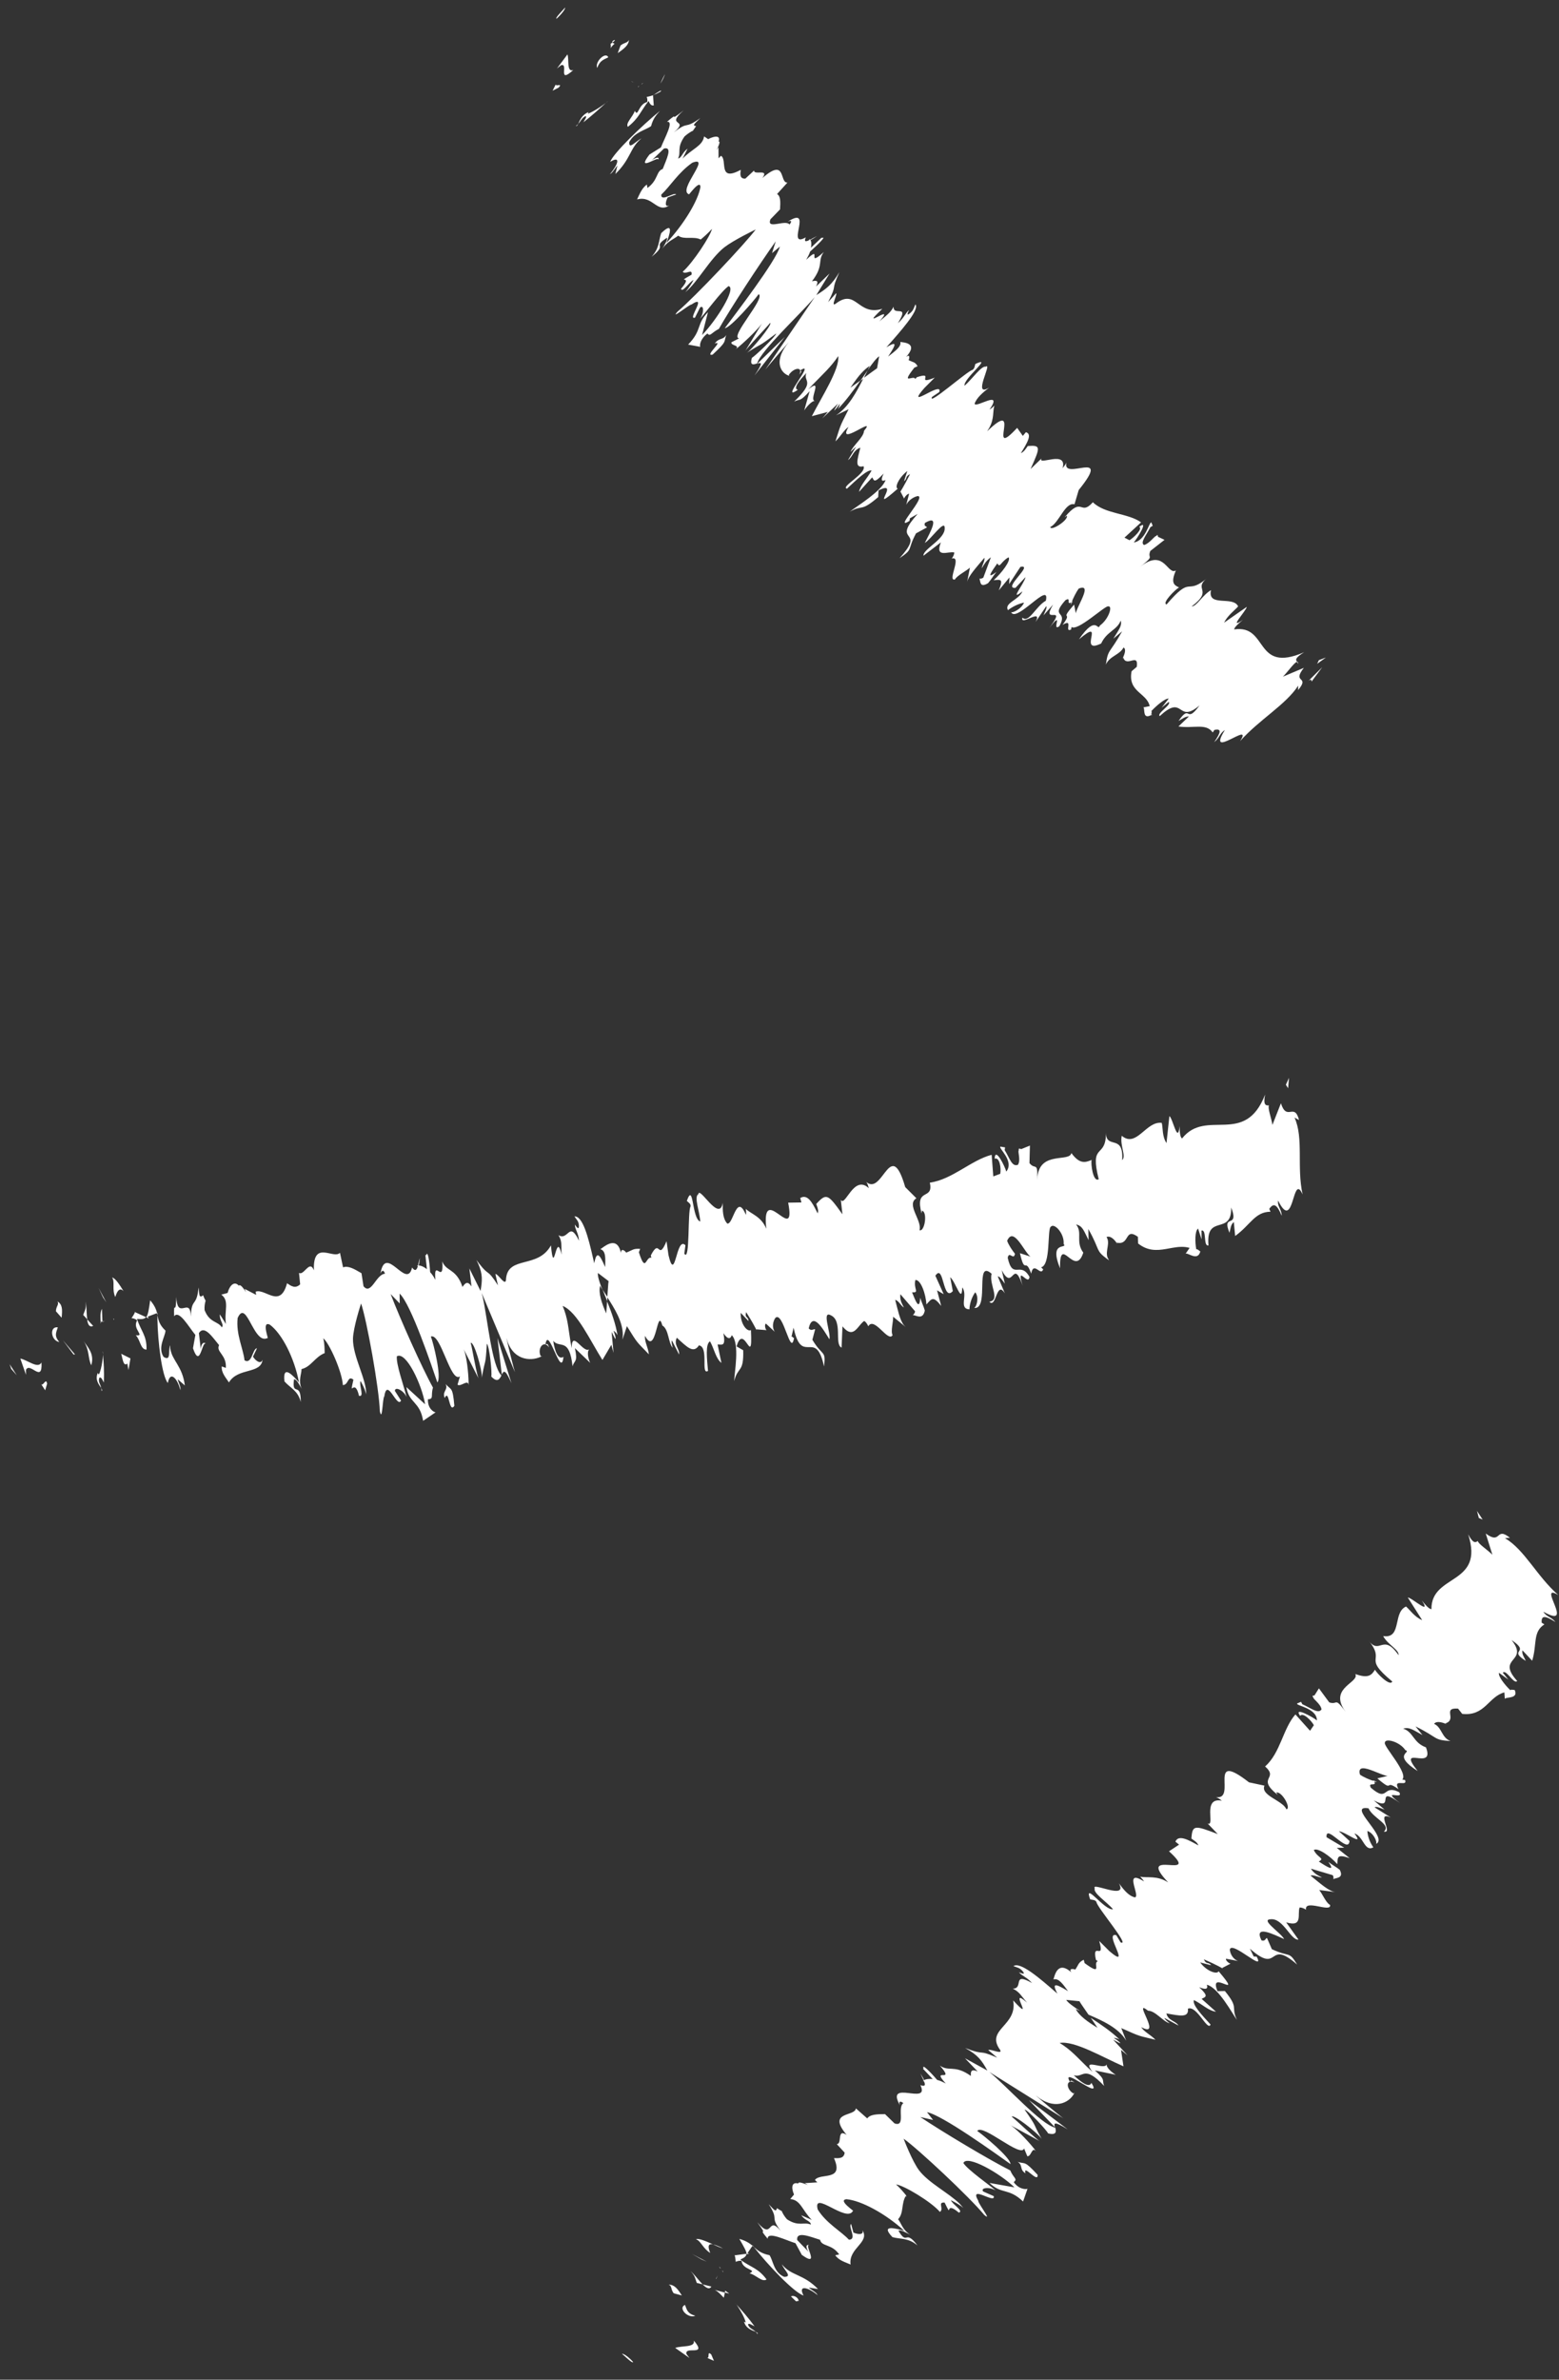 <?xml version="1.0" encoding="UTF-8"?>
<svg width="59px" height="90px" viewBox="0 0 59 90" version="1.1" xmlns="http://www.w3.org/2000/svg" xmlns:xlink="http://www.w3.org/1999/xlink">
    <rect x="0" y="0" width="59" height="90" fill="#333333" stroke="none"/>
    <title>icon-white-splash-carbiz</title>
    <g id="icon-white-splash-carbiz" stroke="none" stroke-width="1" fill="none" fill-rule="evenodd">
        <path d="M21.061,0.701 C20.988,0.698 21.333,0.351 21.388,0.284 C21.389,0.423 20.977,0.793 21.061,0.701 Z M21.475,2.058 C21.547,2.258 21.433,2.737 21.695,2.65 C21.073,3.208 21.543,2.356 21.228,2.47 L21.078,2.591 L21.475,2.058 Z M23.259,1.65 C23.02,1.863 23.148,1.915 23.109,1.655 C23.14,1.636 23.156,1.626 23.181,1.607 C23.191,1.622 23.214,1.639 23.259,1.65 Z M23.179,1.607 C23.412,1.446 23.122,1.53 23.179,1.607 L23.179,1.607 Z M23.378,2.009 L23.484,1.721 C23.634,1.6 23.74,1.635 23.804,1.509 C23.789,1.703 23.644,1.823 23.378,2.009 Z M23.021,2.168 C22.85,2.255 22.705,2.282 22.6,2.57 C22.501,2.337 22.922,1.935 23.021,2.168 Z M21.148,3.309 L20.913,3.43 L21.04,3.176 C20.977,3.303 21.324,3.123 21.143,3.31 L21.148,3.309 Z M24.998,3.16 C25.024,3.078 25.092,2.944 25.164,2.804 C25.143,2.885 25.094,2.996 24.998,3.16 Z M23.897,3.085 L23.909,3.082 C23.957,3.104 23.999,3.122 24.013,3.129 C23.999,3.122 23.965,3.107 23.897,3.085 Z M25.871,4.175 C25.14,4.813 26.128,4.473 25.501,5.009 L25.429,5.066 L25.516,4.997 C26.09,4.549 25.87,4.921 26.502,4.466 C26.341,4.636 26.154,4.755 26.345,4.767 L26.263,4.887 C26.25,4.906 26.237,4.923 26.227,4.937 C26.233,4.936 26.239,4.934 26.244,4.933 C26.233,4.936 26.229,4.943 26.217,4.946 C26.2,4.973 26.196,4.98 26.206,4.949 C26.111,5.003 26.002,5.072 25.905,5.162 C25.598,5.601 25.787,5.741 25.661,5.993 C25.805,5.966 25.814,5.774 26.022,5.62 L25.832,5.999 C26.193,5.626 26.595,5.518 26.645,5.159 L26.8,5.262 C27.082,5.117 27.275,5.134 27.194,5.352 C27.338,5.325 26.974,5.912 27.191,5.566 L27.194,5.986 L27.284,5.892 C27.545,6.03 27.148,6.902 28.033,6.423 C28.015,6.583 27.985,6.764 28.207,6.756 L28.538,6.449 C28.532,6.518 28.606,6.527 28.69,6.526 L28.792,6.524 C28.907,6.524 28.989,6.547 28.851,6.734 C29.771,5.934 29.485,6.927 29.801,6.905 L29.407,7.339 C29.542,7.412 29.539,7.626 29.52,7.919 L29.159,8.292 C29.069,8.513 29.235,8.496 29.434,8.464 L29.585,8.44 C29.711,8.424 29.827,8.423 29.88,8.491 C30.002,8.337 29.916,8.332 29.799,8.392 C30.29,8.075 30.289,8.3 30.241,8.571 L30.216,8.707 C30.169,8.956 30.148,9.174 30.495,8.977 C30.417,9.159 30.503,9.142 30.626,9.08 C30.625,9.075 30.622,9.064 30.63,9.05 C30.642,9.047 30.65,9.056 30.659,9.065 C30.744,9.02 30.838,8.966 30.919,8.927 C30.811,9.002 30.718,9.061 30.669,9.08 C30.704,9.122 30.719,9.222 30.691,9.368 L31.098,8.982 C31.098,8.982 31.101,8.993 31.103,9.004 C31.301,8.905 30.971,9.235 30.658,9.515 C30.628,9.609 30.576,9.71 30.51,9.825 C31.169,9.205 30.459,10.179 31.178,9.531 C30.939,9.855 31.163,10.002 30.812,10.522 L30.729,10.636 L30.771,10.629 C30.897,10.607 30.998,10.609 30.884,10.836 L31.395,10.342 L30.893,11.162 C31.277,10.921 31.479,10.769 31.765,10.295 C31.407,11.088 31.72,10.67 31.34,11.428 L31.644,11.088 C31.659,11.107 31.644,11.164 31.622,11.231 L31.586,11.335 C31.539,11.472 31.509,11.588 31.679,11.447 C32.415,10.933 32.472,11.96 33.392,11.679 C32.446,12.569 33.856,11.471 33.348,12.078 L33.278,12.157 L33.392,12.061 C33.573,11.91 33.709,11.811 33.819,11.599 C33.812,11.728 33.878,11.756 33.954,11.764 L34.03,11.769 C34.153,11.776 34.239,11.803 33.981,12.224 C34.221,12.01 34.257,11.851 34.405,11.724 C34.373,11.785 34.279,11.977 34.428,11.856 C34.548,11.76 34.575,11.677 34.613,11.583 L34.645,11.51 L34.665,11.554 C34.721,11.802 34.118,12.491 33.545,13.135 C33.937,12.898 33.947,12.982 33.609,13.487 C33.849,13.296 34.122,13.113 34.073,12.931 C34.171,12.956 34.783,12.953 34.292,13.5 C34.442,13.379 34.424,13.539 34.385,13.619 C34.568,13.714 34.625,13.676 34.726,13.85 L34.602,13.906 C34.055,14.606 34.59,14.157 34.637,14.334 L34.698,14.266 C35.411,14.029 34.609,14.59 35.375,14.281 L34.983,14.674 C34.634,15.072 34.737,15.054 34.945,14.953 L35.057,14.897 C35.076,14.887 35.096,14.876 35.116,14.866 L35.236,14.806 C35.433,14.712 35.603,14.655 35.546,14.828 L35.274,15.011 C35.082,15.384 36.617,14.023 36.803,13.99 C36.89,13.932 36.884,13.842 36.912,13.765 C37.614,13.439 36.448,14.321 36.502,14.589 C36.797,14.332 37.141,13.825 37.304,13.868 C37.576,13.685 36.772,15.076 37.436,14.656 C37.196,14.847 36.957,15.043 36.884,15.27 C36.932,15.447 37.983,14.705 37.448,15.493 C37.52,15.445 37.579,15.395 37.632,15.34 C37.563,15.569 37.632,15.824 37.442,16.176 L37.359,16.31 L37.487,16.191 C38.649,15.142 37.333,17.432 38.494,16.181 L38.709,16.486 L38.823,16.346 C39.084,16.414 38.859,16.774 38.635,17.139 C38.761,17.088 38.843,16.939 38.896,16.868 C39.402,16.83 39.374,16.907 39.002,17.738 L39.417,17.338 C39.252,17.63 40.407,17.004 40.213,17.707 C40.254,17.655 40.323,17.574 40.357,17.495 C40.19,18.231 42.132,16.916 40.823,18.534 L40.664,19.072 C40.307,18.983 40.086,19.768 39.748,19.933 C39.763,20.102 40.427,19.682 40.38,19.505 L40.292,19.563 C40.986,18.732 40.863,19.543 41.36,18.995 C41.814,19.443 42.695,19.403 43.184,19.756 L42.556,20.333 L42.746,20.432 C42.923,20.321 43.254,19.996 43.114,19.924 C43.501,19.625 43.029,20.379 42.908,20.515 C43.364,20.45 43.49,19.72 43.573,19.761 L43.625,19.885 L43.536,19.938 C43.377,20.251 43.136,20.529 43.298,20.612 C43.496,20.559 43.697,20.269 43.753,20.271 C43.795,20.226 43.823,20.218 43.821,20.299 L44.071,20.417 L43.534,20.837 C43.41,21.134 43.702,20.993 43.248,21.358 L43.143,21.439 L43.266,21.35 C44.079,20.803 44.187,21.757 44.502,21.574 C44.299,22.037 44.427,22.13 44.62,22.216 C44.487,22.286 43.955,22.815 44.149,22.86 C45.106,21.741 44.873,22.494 45.599,21.933 L45.675,21.87 L45.622,21.916 C45.473,22.053 45.465,22.144 45.481,22.232 L45.501,22.32 C45.53,22.454 45.527,22.612 45.097,22.935 C45.292,22.934 45.495,22.517 45.83,22.318 C45.686,22.979 46.673,22.518 46.857,22.935 C46.722,23.087 46.462,23.272 46.324,23.55 L47.183,22.952 C47.181,23.079 46.443,23.858 47.041,23.439 C46.907,23.55 46.709,23.718 46.708,23.805 C48.015,23.61 47.451,25.489 49.354,24.668 C49.003,24.882 49.032,24.96 49.085,25.025 L49.069,25.027 C49.108,25.017 49.132,25.039 49.133,25.132 C49.134,25.093 49.105,25.063 49.075,25.033 L49.087,25.027 C48.979,25.056 48.748,25.395 48.552,25.591 L49.343,25.258 C48.873,25.862 49.595,25.542 49.125,26.1 L49.129,25.932 C48.656,26.658 47.668,27.205 46.93,28.03 C47.468,27.206 45.61,28.81 46.356,27.608 C46.159,27.735 46.156,27.903 45.951,28.068 C46.221,27.673 46.225,27.551 45.96,27.604 L45.896,27.702 C45.64,27.339 45.184,27.559 44.597,27.475 L44.993,27.098 C44.863,27.086 44.729,27.197 44.601,27.266 C45.073,26.581 44.856,27.422 45.397,26.678 C45.009,27.005 44.854,26.944 44.716,26.857 L44.624,26.799 C44.483,26.719 44.311,26.692 43.891,27.082 C43.761,26.984 44.356,26.646 44.227,26.548 L43.96,26.767 L44.229,26.421 C44.098,26.405 43.766,26.684 43.568,26.898 C43.608,26.887 43.567,27.007 43.57,27.041 C43.565,27.043 43.598,27.034 43.622,27.01 C43.577,27.061 43.569,27.059 43.565,27.044 C43.247,27.215 43.326,26.845 43.284,26.768 L43.269,26.753 L43.511,26.706 C43.471,26.534 43.365,26.418 43.247,26.31 L43.103,26.182 C42.912,26.008 42.745,25.807 42.824,25.387 L43.021,25.219 C43.097,24.663 42.632,25.26 42.508,24.867 L42.474,24.922 C42.594,24.688 42.612,24.528 42.517,24.49 C42.379,24.769 41.989,24.81 41.852,25.135 C41.933,24.531 41.992,24.729 42.467,23.876 L42.135,24.154 C42.337,23.818 42.472,23.667 42.413,23.47 C42.274,23.835 41.885,23.876 41.674,24.336 C40.751,24.785 41.891,23.287 40.832,24.181 C41.504,23.201 41.529,23.908 41.626,23.657 C41.952,23.426 42.119,22.915 41.947,22.932 C41.841,22.874 40.76,23.913 40.546,23.705 C40.575,23.72 40.514,23.788 40.543,23.804 C40.248,23.952 40.654,23.359 40.212,23.633 C40.64,23.058 40.05,23.55 40.649,22.865 L40.714,23.195 L40.725,23.151 C40.751,23.063 40.81,22.939 40.87,22.811 L40.942,22.657 C41.068,22.377 41.141,22.135 40.826,22.259 C40.719,22.405 40.618,22.619 40.562,22.756 C40.571,22.749 40.586,22.74 40.595,22.73 C40.504,22.916 40.501,22.886 40.547,22.774 L40.557,22.769 C40.318,22.92 40.57,22.547 40.32,22.7 C39.715,23.386 40.44,23.06 40.091,23.683 C39.781,23.903 40.252,23.078 39.77,23.673 L39.706,23.751 L39.78,23.653 C40.362,22.851 39.378,23.665 39.854,22.865 L39.49,23.274 C39.522,23.19 39.648,22.955 39.592,22.93 L39.192,23.521 C39.476,22.972 38.592,23.704 38.694,23.36 C38.936,23.583 39.203,22.925 39.579,22.72 C39.672,22.321 39.383,22.546 39.051,22.811 L38.882,22.943 C38.629,23.139 38.382,23.301 38.284,23.182 L38.257,23.132 C38.252,23.226 38.657,23.042 38.754,22.791 C38.61,22.819 38.382,22.897 38.145,23.076 C37.992,22.8 38.564,22.693 38.694,22.364 C38.165,22.788 38.767,22.068 38.811,21.826 L38.429,22.234 C37.923,22.271 39.15,21.326 38.617,21.44 L38.19,22.09 L38.202,21.839 L37.799,22.328 C37.985,21.869 37.861,21.925 37.604,21.942 C37.904,21.677 38.276,21.186 38.167,21.077 C37.862,21.251 37.85,21.502 37.743,21.306 C37.542,21.596 37.284,21.947 37.709,21.632 C37.595,21.772 37.508,21.922 37.392,22.056 C37.047,22.264 37.118,21.94 37.061,21.886 C37.098,21.888 37.148,21.891 37.214,21.845 L37.5,21.077 C37.321,21.2 37.239,21.349 37.156,21.492 C37.151,21.407 37.288,21.192 37.251,21.098 C36.962,21.446 36.64,21.786 36.596,22.028 L36.707,21.468 C36.56,21.6 36.222,21.765 36.14,21.914 C35.83,22.003 36.426,21.008 36.019,21.123 C36.073,21.051 36.108,20.978 36.116,20.895 C35.888,20.835 35.372,21.129 35.607,20.513 L34.948,21.018 C34.927,20.759 35.787,20.39 35.751,19.962 C35.752,19.628 35.217,20.416 34.999,20.532 C35.191,20.158 35.607,19.425 35.003,19.777 C34.961,19.911 35.043,19.89 35.073,19.934 L35.078,19.948 L34.666,20.172 C34.311,20.838 34.588,20.74 34.044,21.111 C34.5,20.605 34.491,20.442 34.421,20.324 L34.353,20.222 C34.283,20.103 34.274,19.94 34.73,19.435 L34.424,19.609 C34.457,19.618 34.396,19.686 34.429,19.694 C33.765,20.114 35.084,18.764 34.731,18.761 C34.606,18.785 34.445,18.879 34.348,19.008 L34.298,19.087 L34.405,18.676 C34.358,18.663 34.256,18.766 34.225,18.832 L34.217,18.858 L34.08,18.596 L34.053,18.632 C34.186,18.423 34.367,18.081 34.441,17.929 C34.351,17.978 34.323,18.012 34.309,18.045 L34.285,18.114 C34.274,18.139 34.254,18.167 34.212,18.203 L34.337,17.813 C34.011,18.067 33.846,18.445 33.976,18.48 C32.787,19.524 34.135,18.097 33.248,18.548 L33.236,18.799 C32.55,19.386 32.676,19.064 32.159,19.352 C32.389,19.17 33.391,18.561 33.513,18.155 C33.394,18.209 33.302,18.205 33.441,17.909 C33.059,18.317 33.082,18.155 33.007,18.054 L32.51,18.602 C32.554,18.36 32.817,18.093 32.986,17.795 C32.822,17.752 32.408,18.151 32.053,18.482 C31.792,18.414 32.799,17.914 32.682,17.634 C32.339,17.715 32.438,17.406 32.56,16.93 C32.282,17.027 32.271,17.278 32.091,17.401 L32.398,16.893 C32.398,16.893 32.251,17.024 32.19,17.092 C32.267,16.858 32.687,16.544 32.699,16.294 C33.217,15.671 31.637,16.952 32.113,16.145 C31.933,16.268 31.824,16.494 31.616,16.693 C31.821,16.074 31.738,16.217 32.116,15.477 L31.638,15.708 C32.115,15.399 32.419,14.815 32.667,14.327 L32.688,14.311 C32.647,14.339 32.608,14.373 32.561,14.403 C32.657,14.261 32.75,14.133 32.838,14.005 C32.792,14.094 32.743,14.189 32.695,14.289 L32.68,14.3 C32.903,14.137 33.096,13.993 33.193,13.927 L33.272,13.474 C33.169,13.542 33.011,13.745 32.836,13.999 C32.864,13.946 32.891,13.887 32.921,13.838 C32.704,13.961 32.485,14.227 32.283,14.517 L32.184,14.662 L32.37,14.529 C32.433,14.483 32.498,14.435 32.564,14.389 C32.305,14.758 32.012,15.159 31.707,15.471 C31.754,15.395 31.778,15.325 31.782,15.272 C31.711,15.372 31.644,15.459 31.59,15.508 C31.531,15.558 31.622,15.425 31.718,15.261 L31.117,15.825 L31.33,15.578 L30.724,15.74 C31.11,14.986 31.782,13.959 31.723,13.468 C31.432,13.897 31.16,14.13 30.784,14.519 L30.587,14.727 L30.67,14.663 C31.118,14.335 30.603,15.149 30.842,15.161 C30.713,15.156 30.499,15.42 30.435,15.524 L30.64,14.795 C30.247,15.229 30.283,15.069 30.054,15.188 C30.894,14.382 30.38,14.456 30.517,14.108 C30.246,14.388 30.002,14.701 30.195,14.741 C29.459,15.255 30.93,13.589 30.284,14.009 C30.311,14.042 30.371,14.015 30.248,14.169 C30.407,13.855 30.036,13.897 29.851,14.183 L29.878,14.216 C29.589,14.141 29.263,13.727 29.764,13.052 L29.851,12.941 L29.827,12.968 C29.661,13.152 29.077,13.836 28.965,13.977 L30.834,11.236 C30.291,11.882 28.8,13.249 28.654,13.744 C28.521,13.791 28.363,13.839 28.457,13.531 C28.574,13.471 29.372,12.71 29.376,12.611 C28.609,13.191 28.945,12.905 28.241,13.359 C28.418,13.271 29.255,12.252 29.147,12.212 C29.025,12.366 28.256,13.165 28.193,13.291 L28.868,12.18 L28.828,12.244 C28.645,12.499 28.105,13.007 27.838,13.213 C28.03,13.047 27.645,13.081 27.681,12.945 L27.969,12.798 C27.604,12.746 28.986,11.27 28.711,11.125 C28.557,11.345 27.655,12.393 27.429,12.413 C27.827,11.88 29.37,9.872 29.515,9.326 L29.217,9.573 L29.358,9.126 C28.775,9.939 27.612,11.713 27.206,12.438 C26.917,12.585 26.875,12.746 26.773,12.612 C26.486,12.833 26.476,13.066 26.501,13.117 L26.042,13.032 C26.584,12.473 26.34,12.267 26.793,11.806 L26.57,12.672 C27.112,12.112 27.879,10.899 27.573,10.82 C27.306,11.001 26.676,11.866 26.495,12.053 C26.649,11.833 26.64,11.507 26.492,11.633 L26.302,12.012 C25.987,12.126 26.809,11.093 26.164,11.519 C26.084,11.512 25.338,12.127 25.641,11.786 C26.323,11.206 28.204,9.211 28.601,8.678 C28.542,8.706 27.768,9.08 27.411,9.354 C26.856,9.797 26.404,10.672 25.936,11.051 C26.075,10.893 26.209,10.667 26.248,10.587 C26.071,10.675 25.824,11.087 25.774,10.922 C26.288,10.329 25.498,10.777 26.171,10.389 C26.211,10.131 25.946,10.409 25.837,10.277 C26.226,9.937 26.897,8.91 26.944,8.656 C26.815,8.805 26.613,8.981 26.518,9.058 L26.504,9.059 L26.518,9.058 C26.245,8.923 25.881,9.079 25.666,8.912 C25.518,9.038 25.26,9.118 25.07,9.405 C25.133,9.279 25.287,9.059 25.238,8.992 C25.004,9.149 24.968,9.212 24.969,9.265 L24.975,9.317 C24.982,9.381 24.964,9.469 24.66,9.711 C24.964,9.371 24.923,9.105 25.022,8.819 C25.533,8.325 25.329,8.898 25.223,9.186 C25.888,8.472 26.421,7.586 26.508,7.073 C26.5,6.747 26.003,7.474 26.072,7.346 C25.63,7.194 26.95,5.867 26.201,6.154 C25.674,6.519 25.356,7.054 25.026,7.361 C25.007,7.654 25.513,7.254 25.588,7.354 L25.267,7.469 C25.172,7.656 25.158,7.856 25.334,7.763 C24.865,8.096 24.709,7.377 24.11,7.543 C24.204,7.351 24.278,7.13 24.48,6.978 L24.503,7.11 C24.919,6.803 24.825,6.476 25.081,6.39 C25.213,6.044 25.472,5.537 25.129,5.617 L24.637,6.092 L24.663,6.069 C24.79,5.964 24.95,5.917 24.921,6.027 L24.913,6.043 L24.913,6.024 C24.874,5.925 24.067,6.516 24.577,5.846 L25.014,5.573 C25.15,5.22 25.526,4.561 25.241,4.608 C25.779,4.147 25.216,4.696 25.871,4.175 Z M29.702,12.743 L28.552,14.203 C28.904,13.683 28.808,13.709 28.662,13.754 L29.702,12.743 Z M27.486,12.669 C27.376,12.963 27.542,12.879 26.969,13.412 C26.626,13.493 27.426,12.852 27.051,12.993 C27.207,12.761 27.359,12.876 27.486,12.669 Z M24.973,4.196 C24.843,4.346 24.715,4.478 24.641,4.769 C24.433,4.922 24.004,4.997 23.814,5.376 C23.804,5.534 23.87,5.516 23.97,5.447 L24.063,5.378 C24.129,5.328 24.202,5.272 24.274,5.235 C23.827,5.603 23.889,5.995 23.288,6.582 L23.366,6.262 C23.294,6.337 23.219,6.475 23.131,6.555 L23.079,6.59 L23.119,6.543 C23.385,6.218 23.503,5.872 23.092,6.122 C23.219,5.783 24.31,4.736 24.973,4.196 Z M24.739,3.596 L24.726,3.604 L24.714,3.615 L24.741,3.988 C24.647,4.001 24.602,3.944 24.545,3.821 C24.236,4.209 24.193,4.457 23.762,4.797 C23.66,4.663 23.952,4.418 24.025,4.191 C24.151,4.457 24.151,3.938 24.494,3.858 C24.51,3.761 24.49,3.709 24.473,3.668 C24.548,3.653 24.639,3.629 24.739,3.596 Z M24.178,3.246 C24.178,3.246 24.177,3.263 24.169,3.277 C24.134,3.303 24.123,3.306 24.178,3.246 Z M25.001,3.464 C24.906,3.518 24.819,3.559 24.737,3.592 C24.87,3.499 25.083,3.361 25.001,3.464 Z M24.279,3.191 C24.279,3.191 24.287,3.177 24.285,3.171 C24.371,3.107 24.338,3.14 24.279,3.191 Z M21.793,4.767 C21.829,4.74 21.853,4.716 21.881,4.685 C21.853,4.739 21.832,4.774 21.793,4.767 Z M22.082,4.62 C22.113,4.554 22.236,4.4 22.155,4.393 C22.011,4.466 21.995,4.568 21.881,4.685 C21.94,4.566 22.019,4.337 22.277,4.239 L22.245,4.3 C22.443,4.246 22.976,3.879 23.008,3.819 C22.678,4.126 22.438,4.34 22.088,4.618 L22.082,4.62 Z M49.913,24.967 L50.178,24.867 L49.847,25.106 L49.913,24.967 Z M49.508,25.761 L50.04,25.233 L49.634,25.779 C49.635,25.738 49.636,25.652 49.502,25.763 L49.508,25.761 Z M0.425,51.773 L0.365,51.593 L0.635,52.011 L0.425,51.773 Z M1.57,51.535 C1.614,52.335 1.133,51.491 0.982,51.808 L0.982,51.992 L0.77,51.381 C1.038,51.43 1.436,51.784 1.568,51.53 L1.57,51.535 Z M2.326,49.829 L2.117,49.592 C2.116,49.407 2.249,49.337 2.175,49.219 C2.364,49.335 2.364,49.519 2.333,49.833 L2.326,49.829 Z M2.189,50.2 C2.13,50.388 2.037,50.517 2.246,50.755 C1.924,50.708 1.86,50.15 2.189,50.2 Z M1.783,52.331 L1.71,52.581 L1.554,52.34 C1.628,52.459 1.74,52.082 1.783,52.331 Z M3.239,49.228 C3.282,49.39 3.269,49.681 3.303,49.897 L3.149,49.73 C3.188,49.605 3.281,49.476 3.239,49.228 Z M3.297,49.897 L3.528,50.147 C3.375,50.211 3.322,50.081 3.297,49.897 Z M2.785,51.227 L2.381,50.69 L2.839,51.224 L2.785,51.227 Z M3.902,49.073 L3.732,48.71 L4.023,49.254 L3.902,49.073 Z M4.244,48.313 C4.374,48.347 4.533,48.599 4.673,48.826 C4.55,48.709 4.45,48.765 4.363,49.053 C4.227,48.749 4.36,48.495 4.244,48.313 Z M3.81,50.003 C3.807,49.9 3.777,49.631 3.858,49.5 L3.877,49.98 C3.877,49.98 3.832,49.992 3.809,49.998 L3.81,50.003 Z M3.884,49.999 L3.879,49.983 C3.958,49.962 4.006,49.938 4.027,49.926 C4.01,49.931 3.968,49.954 3.884,49.999 Z M3.796,50.012 C3.796,50.012 3.807,50.01 3.812,50.008 C3.813,50.054 3.812,50.072 3.796,50.012 Z M3.165,50.717 C3.32,50.957 3.585,51.197 3.453,51.636 C3.317,51.332 3.396,51.081 3.165,50.717 Z M4.289,49.862 C4.289,49.862 4.304,49.875 4.313,49.885 C4.312,49.926 4.304,49.94 4.289,49.862 Z M47.878,41.396 C47.797,41.798 47.905,41.815 48.024,41.806 C47.967,41.908 48.116,42.282 48.155,42.543 L48.476,41.725 C48.701,42.431 48.984,41.675 49.162,42.359 L48.991,42.267 C49.344,43.042 49.067,44.135 49.297,45.174 C49.128,44.795 49.046,45.014 48.96,45.289 L48.916,45.429 C48.811,45.755 48.678,46.034 48.37,45.405 C48.334,45.633 48.504,45.726 48.505,45.979 C48.329,45.548 48.201,45.479 48.035,45.719 L48.082,45.827 C47.489,45.831 47.329,46.323 46.744,46.745 L46.694,46.217 C46.568,46.314 46.57,46.48 46.53,46.624 C46.394,46.295 46.45,46.23 46.529,46.191 L46.599,46.159 C46.678,46.116 46.733,46.031 46.595,45.667 C46.614,46.756 45.625,45.875 45.735,47.101 C45.525,47.152 45.68,46.488 45.47,46.539 L45.474,46.872 L45.34,46.464 C45.215,46.561 45.223,46.979 45.273,47.254 C45.298,47.213 45.385,47.31 45.426,47.328 C45.328,47.716 44.955,47.363 44.869,47.414 L45.02,47.195 C44.807,47.133 44.596,47.154 44.383,47.19 L44.127,47.236 C43.785,47.294 43.436,47.318 43.07,47.027 L43.063,46.775 C42.546,46.407 42.771,47.112 42.26,46.996 L42.288,47.052 C42.148,46.824 41.996,46.733 41.876,46.782 C42.028,47.013 41.823,47.301 41.914,47.558 L41.972,47.664 L41.872,47.593 C41.675,47.446 41.611,47.367 41.553,47.244 L41.502,47.125 L41.436,46.969 C41.383,46.849 41.309,46.694 41.188,46.483 L41.197,46.901 C41.02,46.556 40.974,46.361 40.723,46.308 C40.982,46.618 40.69,46.956 40.997,47.375 C40.678,48.359 40.092,46.627 40.118,47.967 C39.678,46.893 40.425,47.257 40.253,47.044 C40.288,46.655 39.905,46.245 39.774,46.389 C39.62,46.448 39.784,47.878 39.386,47.933 C39.426,47.922 39.442,48.004 39.482,47.994 C39.389,48.306 39.12,47.664 39.025,48.168 C38.794,47.51 38.798,48.252 38.599,47.395 L38.998,47.524 C38.748,47.338 38.36,46.365 38.115,46.926 C38.173,47.095 38.32,47.303 38.411,47.417 C38.362,47.689 38.188,47.287 38.137,47.571 C38.33,48.429 38.613,47.674 38.96,48.289 C38.927,48.66 38.473,47.832 38.678,48.542 L38.701,48.622 L38.663,48.517 C38.325,47.62 38.336,48.85 37.909,48.035 L38.029,48.55 C37.973,48.479 37.833,48.251 37.761,48.276 L38.03,48.918 C37.706,48.389 37.708,49.506 37.441,49.232 C37.877,49.161 37.42,48.587 37.527,48.172 C36.888,47.609 37.432,49.427 36.91,49.468 L36.865,49.464 L36.89,49.45 C36.974,49.37 37.05,49.052 36.908,48.873 C36.815,49.002 36.701,49.234 36.687,49.52 C36.267,49.494 36.643,48.973 36.415,48.689 C36.404,49.348 36.169,48.472 35.96,48.304 L36.059,48.83 C35.67,49.257 35.728,47.756 35.399,48.247 L35.714,48.946 L35.462,48.8 L35.62,49.391 C35.307,48.991 35.257,49.12 35.059,49.334 C35.042,48.953 34.847,48.383 34.641,48.41 C34.564,48.753 34.814,48.893 34.517,48.875 C34.645,49.192 34.794,49.59 34.827,49.08 C34.873,49.252 34.955,49.397 34.999,49.563 C34.921,49.953 34.647,49.721 34.542,49.738 C34.577,49.711 34.621,49.67 34.631,49.593 L34.075,48.947 C34.052,49.114 34.101,49.244 34.163,49.364 L34.208,49.449 L34.152,49.409 C34.073,49.33 33.985,49.179 33.878,49.161 C33.978,49.533 34.048,49.916 34.208,50.118 L34.277,50.187 L33.8,49.798 C33.809,49.992 33.699,50.35 33.78,50.495 C33.61,50.788 33.088,49.77 32.859,50.16 C32.826,50.082 32.782,50.008 32.708,49.958 C32.661,49.987 32.618,50.031 32.576,50.079 L32.493,50.179 C32.34,50.363 32.179,50.522 31.883,50.162 L31.849,50.966 C31.561,50.842 31.91,49.948 31.436,49.741 C31.09,49.557 31.453,50.416 31.389,50.652 C31.166,50.297 30.757,49.56 30.605,50.24 C30.706,50.346 30.759,50.271 30.832,50.271 L30.849,50.273 L30.744,50.669 C31.131,51.32 31.263,51.043 31.185,51.68 C31.04,51.004 30.853,50.949 30.663,50.947 L30.559,50.947 C30.385,50.945 30.215,50.902 30.076,50.391 L30.033,50.215 L29.954,50.552 C29.991,50.531 30.014,50.617 30.051,50.596 C29.922,51.361 29.647,49.564 29.345,49.84 C29.248,49.976 29.208,50.211 29.323,50.37 L28.985,50.058 C28.929,50.09 28.955,50.243 29.001,50.297 L29.014,50.306 L28.624,50.275 L28.632,50.309 L28.577,50.2 C28.469,49.993 28.315,49.743 28.237,49.624 C28.173,49.861 28.319,49.77 28.328,49.963 L28.032,49.651 C28.012,50.053 28.272,50.387 28.419,50.302 C28.459,51.118 28.381,50.964 28.257,50.791 L28.205,50.723 C28.106,50.605 27.986,50.546 27.874,50.92 L28.126,51.065 C28.152,51.934 27.927,51.66 27.784,52.234 C27.787,51.951 28.01,50.814 27.694,50.496 C27.649,50.623 27.564,50.692 27.376,50.42 C27.475,50.946 27.32,50.844 27.157,50.847 L27.302,51.545 C27.087,51.378 27.033,51.018 26.87,50.728 C26.687,50.835 26.755,51.386 26.794,51.848 C26.507,52.023 26.841,50.937 26.45,50.881 C26.245,51.201 26.008,50.953 25.614,50.592 C25.482,50.87 25.727,51.011 25.699,51.226 L25.43,50.699 C25.394,50.72 25.438,50.887 25.461,50.973 C25.283,50.785 25.317,50.275 25.065,50.129 C24.862,49.371 24.844,51.34 24.412,50.523 C24.383,50.732 24.526,50.947 24.557,51.221 C24.083,50.72 24.164,50.866 23.725,50.154 L23.558,50.663 L23.571,50.496 C23.573,49.99 23.257,49.486 22.987,49.068 L22.988,49.057 C22.982,49.105 22.978,49.158 22.98,49.21 C22.919,49.053 22.856,48.908 22.807,48.771 C22.859,48.856 22.919,48.95 22.984,49.043 L22.983,49.063 C23.004,48.798 23.014,48.565 23.032,48.451 L22.628,48.144 C22.614,48.247 22.668,48.437 22.754,48.666 L22.796,48.777 L22.752,48.705 C22.737,48.68 22.722,48.655 22.71,48.629 C22.64,48.913 22.78,49.301 22.941,49.673 C22.956,49.525 22.963,49.373 22.977,49.22 C23.142,49.631 23.305,50.082 23.368,50.497 C23.329,50.421 23.277,50.361 23.22,50.33 C23.261,50.439 23.294,50.54 23.296,50.614 C23.298,50.689 23.235,50.544 23.146,50.372 L23.219,51.165 L23.137,50.859 L22.799,51.433 C22.339,50.71 21.844,49.61 21.293,49.389 C21.496,49.869 21.502,50.221 21.592,50.751 L21.637,50.984 L21.64,50.887 C21.678,50.347 22.087,51.208 22.307,51.023 C22.189,51.124 22.279,51.44 22.338,51.545 L21.757,50.986 C21.874,51.537 21.741,51.423 21.668,51.673 C21.546,50.559 21.188,51.012 20.937,50.711 C20.994,51.082 21.11,51.448 21.324,51.316 C21.237,52.191 20.753,50.092 20.644,50.841 C20.698,50.838 20.718,50.775 20.779,50.961 C20.59,50.66 20.323,50.979 20.461,51.288 L20.514,51.285 C20.193,51.474 19.484,51.511 19.209,50.742 L19.169,50.612 L19.176,50.652 C19.228,50.893 19.432,51.726 19.488,51.894 L18.23,48.899 L18.267,49.047 C18.458,49.905 18.609,51.652 18.976,52.02 C18.908,52.153 18.828,52.307 18.592,52.059 C18.631,51.934 18.518,50.876 18.424,50.82 C18.375,51.693 18.361,51.378 18.255,51.992 L18.234,52.119 L18.237,52.092 C18.248,51.801 17.939,50.722 17.814,50.788 C17.839,50.871 17.889,51.137 17.943,51.413 L18.009,51.738 C18.041,51.891 18.072,52.024 18.097,52.097 L18.111,52.133 L17.542,51.014 L17.564,51.064 C17.66,51.318 17.727,51.906 17.734,52.265 L17.733,52.383 L17.722,52.329 C17.665,52.199 17.421,52.458 17.315,52.367 L17.407,52.054 C17.047,52.318 16.686,50.404 16.306,50.547 C16.402,50.792 16.724,52.087 16.552,52.283 C16.34,51.672 15.562,49.335 15.124,48.923 L15.127,49.296 L14.783,48.939 C15.131,49.854 15.979,51.752 16.386,52.478 C16.294,52.79 16.429,52.909 16.195,52.92 C16.181,53.275 16.417,53.408 16.485,53.413 L16.013,53.735 C15.894,52.995 15.479,53.078 15.38,52.459 L16.088,53.11 C15.969,52.37 15.364,51.087 15.019,51.295 C14.984,51.576 15.28,52.417 15.364,52.749 L15.383,52.831 L15.351,52.768 C15.227,52.56 14.945,52.437 14.945,52.604 L15.177,52.969 C15.025,53.286 14.654,52.06 14.545,52.81 C14.472,52.875 14.473,53.808 14.375,53.374 C14.35,52.511 13.877,49.907 13.665,49.296 C13.645,49.359 13.375,50.186 13.358,50.622 C13.347,51.305 13.871,52.149 13.858,52.735 C13.816,52.533 13.687,52.302 13.643,52.228 C13.584,52.416 13.801,52.842 13.587,52.79 C13.414,52.053 13.207,52.932 13.375,52.179 C13.146,52.004 13.203,52.374 12.975,52.384 C12.951,51.889 12.462,50.788 12.233,50.613 C12.284,50.801 12.285,51.054 12.287,51.174 C11.913,51.321 11.772,51.698 11.411,51.778 C11.413,51.967 11.279,52.216 11.417,52.525 C11.341,52.401 11.241,52.163 11.126,52.165 C11.037,52.851 11.394,52.214 11.381,53.024 C11.284,52.595 10.976,52.487 10.765,52.244 C10.686,51.563 11.106,52.044 11.315,52.281 C11.141,51.36 10.678,50.448 10.215,50.1 C9.873,49.932 10.199,50.72 10.125,50.602 C9.916,50.71 9.75,50.501 9.605,50.252 L9.51,50.084 C9.327,49.747 9.172,49.449 8.994,49.845 C8.924,50.469 9.21,51.014 9.253,51.446 C9.541,51.616 9.557,50.996 9.725,50.991 L9.574,51.308 C9.689,51.49 9.884,51.605 9.937,51.418 C9.881,51.98 9.007,51.708 8.664,52.283 C8.548,52.101 8.373,51.924 8.392,51.677 L8.547,51.733 C8.583,51.234 8.16,51.128 8.292,50.874 C8.043,50.578 7.738,50.095 7.527,50.417 L7.6,51.038 C7.596,50.878 7.684,50.723 7.778,50.809 L7.789,50.821 L7.769,50.812 C7.729,50.807 7.694,50.891 7.659,50.989 L7.622,51.089 C7.548,51.289 7.46,51.451 7.304,50.989 L7.394,50.487 C7.143,50.186 6.777,49.523 6.591,49.781 C6.567,49.139 6.646,49.756 6.668,49.173 L6.672,49.051 L6.682,49.178 C6.759,49.831 7.147,49.14 7.214,49.668 L7.223,49.789 L7.232,49.628 C7.275,49.12 7.449,49.39 7.514,48.693 C7.549,48.914 7.515,49.13 7.689,48.985 C7.706,49.05 7.745,49.126 7.769,49.171 C7.773,49.164 7.778,49.158 7.776,49.152 C7.779,49.163 7.775,49.17 7.772,49.182 L7.78,49.2 C7.749,49.298 7.733,49.423 7.742,49.547 C7.934,50.037 8.24,49.955 8.397,50.201 C8.49,50.072 8.301,49.956 8.32,49.709 L8.551,50.073 C8.474,49.581 8.699,49.199 8.375,48.963 L8.613,48.899 C8.699,48.588 8.879,48.442 9.037,48.624 C9.13,48.496 9.428,49.113 9.257,48.744 L9.694,48.972 L9.674,48.851 C9.778,48.812 9.898,48.849 10.023,48.899 L10.149,48.951 C10.424,49.064 10.702,49.139 10.863,48.532 C11.011,48.631 11.171,48.755 11.359,48.572 L11.316,48.14 C11.491,48.248 11.691,47.704 11.845,47.971 L11.879,48.044 L11.878,47.904 C11.903,46.932 12.631,47.63 12.866,47.38 L12.983,47.93 C13.177,47.861 13.391,47.982 13.68,48.152 L13.757,48.644 C14.047,49.004 14.23,48.189 14.571,48.172 C14.511,47.993 14.437,48.058 14.397,48.179 C14.583,46.994 15.393,48.816 15.595,47.938 C15.717,48.101 15.769,48.024 15.813,47.891 C15.807,47.893 15.793,47.885 15.783,47.871 C15.794,47.868 15.805,47.865 15.817,47.862 C15.84,47.769 15.861,47.665 15.892,47.576 C15.877,47.701 15.863,47.809 15.841,47.861 C15.913,47.859 16.027,47.897 16.157,48.001 L16.098,47.464 C16.098,47.464 16.117,47.464 16.125,47.474 C16.19,47.261 16.254,47.704 16.278,48.112 C16.347,48.186 16.415,48.283 16.478,48.404 C16.398,47.539 16.801,48.635 16.74,47.706 C16.875,48.074 17.214,47.977 17.454,48.541 L17.502,48.671 C17.595,48.543 17.688,48.414 17.844,48.655 L17.764,47.973 L18.186,48.822 C18.253,48.43 18.271,48.193 18.102,47.803 L18.031,47.652 L18.131,47.785 C18.529,48.305 18.417,47.939 18.845,48.611 L18.748,48.182 C18.862,48.174 19.153,48.718 19.152,48.35 C19.24,47.48 20.36,47.992 20.85,47.1 C20.909,47.723 20.954,47.602 21.01,47.417 L21.039,47.323 C21.088,47.166 21.147,47.044 21.228,47.348 L21.253,47.451 L21.248,47.327 C21.243,47.087 21.267,46.919 21.134,46.713 C21.518,46.944 21.533,46.14 21.913,46.925 C21.89,46.614 21.757,46.5 21.755,46.311 C21.794,46.369 21.91,46.551 21.909,46.367 C21.908,46.183 21.813,46.122 21.739,46.004 C22.059,45.988 22.265,46.798 22.451,47.615 L22.487,47.777 L22.505,47.696 C22.588,47.342 22.686,47.409 22.902,47.921 C22.908,47.626 22.943,47.305 22.721,47.244 C22.824,47.184 23.288,46.741 23.468,47.271 L23.497,47.379 L23.506,47.325 C23.538,47.22 23.656,47.304 23.696,47.374 C23.949,47.278 23.962,47.211 24.228,47.232 L24.178,47.36 C24.441,48.183 24.429,47.506 24.652,47.567 L24.629,47.481 C24.987,46.781 24.891,47.734 25.225,46.942 L25.299,47.469 C25.562,48.585 25.584,46.719 25.94,47.096 L25.897,47.412 C26.12,47.767 26.016,45.797 26.135,45.627 C26.148,45.519 26.053,45.482 25.993,45.417 C26.255,44.673 26.175,46.094 26.5,46.197 C26.483,45.816 26.251,45.267 26.429,45.162 C26.47,44.84 27.224,46.251 27.354,45.49 C27.348,45.785 27.349,46.084 27.522,46.274 C27.601,46.295 27.668,46.158 27.736,46.006 L27.787,45.892 C27.9,45.648 28.027,45.461 28.229,45.947 C28.243,45.862 28.235,45.789 28.222,45.718 C28.427,45.917 28.807,45.999 29.001,46.471 C28.906,45.612 29.15,45.704 29.404,45.876 L29.513,45.952 C29.763,46.13 29.978,46.263 29.828,45.484 L30.33,45.476 L30.285,45.309 C30.55,45.148 30.73,45.461 30.902,45.806 L30.945,45.891 L30.961,45.814 C30.965,45.708 30.91,45.602 30.891,45.533 C31.28,45.106 31.339,45.165 31.882,45.924 L31.82,45.376 C31.984,45.672 32.31,44.398 32.88,44.937 C32.864,44.878 32.835,44.77 32.786,44.702 C33.032,44.913 33.225,44.688 33.404,44.455 L33.485,44.349 C33.727,44.038 33.952,43.84 34.258,44.896 L34.681,45.318 C34.284,45.557 34.907,46.162 34.798,46.525 C34.989,46.606 35.118,45.84 34.891,45.786 L34.877,45.891 L34.841,45.738 C34.684,44.934 35.332,45.385 35.19,44.727 C36.038,44.609 36.752,43.876 37.529,43.674 L37.591,44.492 L37.855,44.392 C37.893,44.192 37.834,43.747 37.642,43.822 C37.66,43.345 38.041,44.135 38.082,44.309 C38.404,43.906 37.755,43.406 37.865,43.365 L38.037,43.394 L38.021,43.496 C38.211,43.796 38.292,44.143 38.523,44.052 C38.642,43.865 38.502,43.545 38.557,43.502 C38.543,43.448 38.558,43.415 38.643,43.461 L38.977,43.326 L38.96,43.987 C39.161,44.25 39.266,43.937 39.258,44.499 L39.255,44.626 L39.265,44.48 C39.385,43.528 40.473,43.962 40.546,43.608 C40.851,44.022 41.057,43.978 41.313,43.869 C41.273,44.012 41.368,44.73 41.581,44.598 C41.235,43.217 41.817,43.818 41.854,42.928 L41.856,42.845 L41.858,42.9 C41.904,43.452 42.531,42.891 42.468,43.876 C42.633,43.723 42.375,43.325 42.452,42.954 C43.011,43.431 43.373,42.384 43.966,42.467 C44.016,42.655 43.974,42.972 44.146,43.231 L44.255,42.211 C44.385,42.286 44.572,43.301 44.642,42.591 C44.644,42.758 44.651,43.009 44.736,43.055 C45.647,41.902 47.11,43.375 47.878,41.396 Z M16.866,52.344 C17.078,52.593 17.128,52.418 17.195,53.166 C16.99,53.486 17.002,52.492 16.831,52.872 C16.721,52.619 16.973,52.563 16.866,52.344 Z M5.956,49.746 C6.001,49.934 6.029,50.105 6.264,50.324 C6.245,50.571 5.96,50.958 6.19,51.317 C6.458,51.479 6.378,51.175 6.421,50.931 L6.434,50.873 L6.445,51.003 C6.512,51.461 6.904,51.662 6.995,52.397 L6.727,52.164 C6.743,52.261 6.82,52.397 6.83,52.512 L6.825,52.574 L6.809,52.512 C6.697,52.121 6.436,51.834 6.352,52.305 C6.126,52.036 5.973,50.745 5.958,49.906 L5.956,49.746 Z M18.826,50.603 L19.357,52.316 L19.31,52.21 C19.109,51.77 19.056,51.852 18.991,51.988 L18.826,50.603 Z M5.122,49.598 C5.125,49.609 5.121,49.616 5.118,49.628 L5.525,49.813 C5.462,49.893 5.366,49.896 5.186,49.881 C5.335,50.348 5.56,50.506 5.545,51.04 C5.317,51.049 5.314,50.676 5.139,50.498 C5.521,50.545 4.983,50.258 5.194,49.936 C5.111,49.872 5.04,49.857 4.977,49.85 C5.031,49.778 5.081,49.696 5.122,49.598 Z M5.683,49.178 C5.847,49.362 5.907,49.518 5.945,49.656 L5.956,49.652 C5.956,49.652 5.96,49.709 5.956,49.74 L5.936,49.663 L5.588,49.797 L5.628,49.855 L5.616,49.858 L5.533,49.817 C5.604,49.723 5.633,49.537 5.683,49.178 Z M3.843,52.609 C3.843,52.568 3.839,52.528 3.83,52.496 C3.862,52.551 3.878,52.588 3.843,52.609 Z M3.932,52.29 C3.892,52.231 3.836,52.045 3.757,52.112 C3.708,52.269 3.799,52.337 3.828,52.491 C3.755,52.378 3.583,52.188 3.7,51.926 L3.74,51.984 C3.853,51.793 3.928,51.168 3.888,51.109 C3.926,51.543 3.948,51.854 3.93,52.285 L3.932,52.29 Z M4.594,51.203 L4.937,51.375 L4.861,51.816 L4.819,51.568 C4.667,51.701 4.644,51.391 4.588,51.204 L4.594,51.203 Z M48.664,41.024 L48.782,40.762 L48.748,41.157 L48.664,41.024 Z M23.955,89.33 C23.938,89.404 23.604,89.066 23.537,89.02 C23.693,89.013 24.044,89.416 23.955,89.33 Z M26.263,88.526 C26.786,89.141 25.898,88.705 25.979,89.029 L26.092,89.177 L25.553,88.797 C25.789,88.705 26.315,88.789 26.258,88.528 Z M25.805,86.814 L25.496,86.73 C25.377,86.582 25.442,86.461 25.306,86.405 C25.524,86.404 25.637,86.553 25.805,86.814 Z M25.924,87.171 C25.996,87.348 26.005,87.496 26.314,87.581 C26.036,87.701 25.645,87.287 25.924,87.171 Z M26.92,89.053 L27.019,89.286 L26.75,89.168 C26.881,89.225 26.737,88.871 26.919,89.048 L26.92,89.053 Z M26.134,85.894 C26.267,86.002 26.439,86.238 26.59,86.394 L26.369,86.338 C26.319,86.219 26.317,86.075 26.134,85.894 Z M26.591,86.394 L26.922,86.477 C26.846,86.601 26.724,86.53 26.591,86.394 Z M26.549,85.45 L26.19,85.245 L26.748,85.535 L26.549,85.45 Z M26.885,85.21 C26.595,85.034 26.542,84.766 26.337,84.683 C26.462,84.649 26.73,84.767 26.979,84.879 C26.813,84.849 26.769,84.935 26.878,85.206 L26.885,85.21 Z M27.36,85.031 C27.269,85.009 27.131,84.948 26.986,84.883 C27.075,84.9 27.19,84.944 27.36,85.031 Z M27.099,86.191 L27.095,86.174 C27.129,86.119 27.154,86.077 27.163,86.063 C27.154,86.077 27.134,86.117 27.099,86.191 Z M27.432,86.704 L27.393,86.899 C27.302,86.808 27.184,86.667 27.052,86.604 L27.432,86.704 Z M27.6,86.744 L27.433,86.703 L27.444,86.631 L27.6,86.744 Z M28.53,84.982 C28.679,85.109 28.809,85.23 29.122,85.29 C29.262,85.494 29.278,85.939 29.676,86.109 C30.003,86.108 29.686,85.876 29.591,85.636 C29.94,86.078 30.389,85.987 30.958,86.571 L30.61,86.515 C30.683,86.588 30.824,86.657 30.904,86.742 L30.946,86.805 L30.892,86.76 C30.565,86.504 30.193,86.405 30.411,86.816 C30.048,86.706 29.039,85.635 28.53,84.982 Z M28.246,85.237 C28.247,85.329 28.176,85.382 28.025,85.451 L28.029,85.468 C28.428,85.758 28.695,85.779 29.01,86.207 C28.842,86.327 28.611,86.032 28.365,85.976 C28.684,85.828 28.097,85.858 28.063,85.504 C27.957,85.493 27.897,85.52 27.842,85.541 C27.839,85.461 27.827,85.372 27.8,85.27 L27.807,85.282 L27.818,85.294 L28.246,85.237 Z M56.227,57.997 C56.833,58.445 56.588,57.711 57.145,58.16 L56.954,58.171 C57.704,58.615 58.159,59.611 58.975,60.325 C58.613,60.108 58.685,60.321 58.789,60.58 L58.841,60.712 C58.961,61.02 59.031,61.303 58.409,60.954 C58.524,61.154 58.709,61.145 58.866,61.345 C58.464,61.089 58.325,61.092 58.345,61.369 L58.447,61.434 C57.996,61.722 58.177,62.192 57.984,62.808 L57.618,62.416 C57.582,62.553 57.69,62.685 57.743,62.815 C57.041,62.369 57.958,62.532 57.204,62.026 C57.888,62.879 56.592,62.662 57.419,63.575 C57.366,63.631 57.289,63.569 57.207,63.483 L57.084,63.349 C57.002,63.264 56.926,63.203 56.873,63.261 L57.083,63.521 L56.729,63.265 C56.692,63.401 56.956,63.728 57.161,63.927 C57.155,63.882 57.28,63.918 57.321,63.912 C57.469,64.233 57.06,64.18 56.966,64.234 L56.949,64.249 L56.933,64.005 C56.327,64.167 56.2,64.915 55.337,64.818 L55.18,64.619 C54.562,64.577 55.162,65.027 54.699,65.179 L54.756,65.21 C54.509,65.104 54.337,65.098 54.273,65.196 C54.567,65.319 54.554,65.725 54.896,65.846 C54.23,65.806 54.458,65.728 53.57,65.292 L53.834,65.619 C53.486,65.43 53.336,65.303 53.102,65.377 C53.492,65.497 53.474,65.905 53.965,66.084 C54.324,67.019 52.812,65.927 53.652,66.98 C52.651,66.344 53.451,66.274 53.186,66.19 C52.972,65.867 52.424,65.726 52.411,65.902 C52.328,66.022 53.331,67.072 53.062,67.311 L53.085,67.303 L53.147,67.319 C53.157,67.32 53.165,67.318 53.171,67.311 C53.292,67.606 52.687,67.227 52.926,67.664 C52.343,67.256 52.803,67.841 52.125,67.257 L52.513,67.165 C52.428,67.157 52.298,67.107 52.157,67.05 L51.986,66.982 C51.67,66.859 51.373,66.776 51.468,67.116 C51.61,67.215 51.834,67.309 51.979,67.353 C51.974,67.343 51.968,67.334 51.961,67.328 C52.154,67.407 52.124,67.413 52.008,67.377 L52,67.359 C52.132,67.601 51.747,67.364 51.88,67.611 C52.558,68.195 52.307,67.462 52.95,67.779 C53.158,68.103 52.207,67.609 52.989,68.195 C51.98,67.463 52.853,68.548 51.989,68.088 L52.399,68.439 C52.312,68.41 52.068,68.292 52.024,68.355 L52.63,68.734 C52.05,68.475 52.741,69.355 52.373,69.27 C52.665,69.001 51.96,68.77 51.791,68.389 C51.353,68.319 51.562,68.606 51.809,68.936 L51.932,69.104 C52.113,69.356 52.259,69.604 52.112,69.715 L52.077,69.733 L52.087,69.703 C52.097,69.594 51.96,69.315 51.748,69.247 C51.757,69.394 51.807,69.628 51.974,69.866 C51.635,70.049 51.608,69.451 51.256,69.338 C51.652,69.866 50.933,69.287 50.669,69.254 L51.072,69.624 C51.037,70.152 50.159,68.936 50.203,69.483 L50.873,69.879 L50.59,69.886 L51.076,70.274 C50.589,70.11 50.63,70.238 50.609,70.502 C50.362,70.212 49.86,69.857 49.72,69.969 C49.869,70.275 50.152,70.268 49.909,70.402 L49.964,70.437 L50.076,70.508 C50.314,70.656 50.509,70.753 50.27,70.415 C50.41,70.527 50.565,70.606 50.702,70.714 C50.88,71.058 50.527,71.008 50.459,71.073 C50.467,71.036 50.477,70.981 50.435,70.918 L49.611,70.672 C49.72,70.85 49.874,70.93 50.028,71.004 C49.929,71.019 49.711,70.887 49.597,70.935 C49.944,71.211 50.276,71.524 50.54,71.558 L49.925,71.48 C50.049,71.626 50.183,71.97 50.337,72.044 C50.391,72.358 49.357,71.806 49.426,72.225 C49.353,72.175 49.27,72.14 49.185,72.139 C49.086,72.379 49.329,72.901 48.675,72.702 L49.141,73.355 C48.848,73.393 48.559,72.52 48.073,72.587 C47.861,72.599 48.023,72.765 48.222,72.947 L48.356,73.069 C48.467,73.17 48.566,73.266 48.595,73.334 C48.202,73.157 47.438,72.775 47.741,73.385 C47.885,73.42 47.878,73.335 47.931,73.302 L47.949,73.294 L48.133,73.717 C48.828,74.044 48.764,73.761 49.091,74.301 C47.939,73.285 48.455,74.714 47.303,73.698 L47.451,74.003 C47.467,73.97 47.537,74.027 47.551,73.988 C47.923,74.654 46.607,73.366 46.542,73.735 C46.554,73.893 46.663,74.094 46.851,74.164 L46.398,74.078 C46.375,74.132 46.488,74.24 46.557,74.261 L46.576,74.261 L46.254,74.428 L46.293,74.458 C46.077,74.331 45.718,74.168 45.56,74.101 C45.655,74.318 45.714,74.175 45.839,74.326 L45.422,74.219 C45.656,74.548 46.063,74.686 46.118,74.551 C47.11,75.719 45.71,74.412 46.077,75.305 L46.355,75.299 C46.906,75.975 46.568,75.87 46.811,76.392 C46.64,76.162 46.112,75.163 45.672,75.062 C45.711,75.184 45.694,75.281 45.382,75.157 C45.698,75.448 45.652,75.505 45.558,75.555 L45.503,75.582 C45.494,75.587 45.485,75.593 45.476,75.598 L46.018,76.081 C45.75,76.055 45.492,75.795 45.184,75.642 C45.11,75.817 45.497,76.22 45.814,76.567 C45.701,76.845 45.294,75.825 44.956,75.968 C44.996,76.32 44.658,76.238 44.142,76.146 C44.205,76.428 44.489,76.421 44.599,76.605 L44.073,76.32 C44.058,76.353 44.197,76.465 44.267,76.521 C44.013,76.457 43.726,76.044 43.447,76.044 C42.821,75.543 44.024,77.11 43.189,76.666 C43.297,76.844 43.537,76.947 43.729,77.143 C43.06,76.977 43.213,77.051 42.434,76.701 L42.623,77.18 C42.342,76.697 41.714,76.416 41.193,76.193 C41.044,75.974 40.908,75.786 40.851,75.686 L40.352,75.635 C40.411,75.74 40.619,75.886 40.877,76.053 C40.816,76.029 40.76,76.004 40.711,75.977 C40.833,76.232 41.177,76.474 41.533,76.689 C41.451,76.567 41.369,76.44 41.28,76.314 C41.655,76.559 42.063,76.835 42.368,77.134 C42.29,77.091 42.212,77.072 42.151,77.071 C42.253,77.136 42.337,77.2 42.388,77.255 C42.434,77.312 42.296,77.228 42.127,77.141 L42.673,77.731 L42.425,77.527 L42.518,78.147 C41.722,77.802 40.666,77.169 40.102,77.263 C40.544,77.534 40.764,77.806 41.144,78.172 L41.348,78.36 L41.288,78.279 C40.986,77.833 41.83,78.318 41.883,78.064 C41.854,78.204 42.121,78.409 42.227,78.467 L41.437,78.304 C41.867,78.685 41.69,78.657 41.788,78.89 C41.01,78.068 41.014,78.602 40.636,78.485 C40.906,78.746 41.225,78.983 41.302,78.773 C41.771,79.505 40.116,78.083 40.49,78.731 C40.531,78.703 40.509,78.645 40.667,78.758 C40.336,78.611 40.331,78.998 40.621,79.174 L40.662,79.146 C40.532,79.452 40.013,79.822 39.327,79.347 L39.205,79.254 L39.24,79.287 C39.29,79.331 39.377,79.405 39.48,79.491 L39.701,79.677 C39.893,79.836 40.091,79.999 40.197,80.081 L40.246,80.117 L37.442,78.361 C38.084,78.88 39.394,80.349 39.936,80.469 C39.972,80.603 39.997,80.764 39.666,80.685 C39.616,80.566 38.885,79.783 38.775,79.784 C39.272,80.495 39.069,80.254 39.366,80.791 L39.43,80.906 L39.411,80.876 C39.235,80.639 38.344,79.941 38.289,80.052 C38.448,80.171 39.225,80.919 39.357,80.981 L38.199,80.352 L38.271,80.393 C38.532,80.569 39.019,81.095 39.21,81.36 C39.049,81.167 39.03,81.57 38.878,81.547 L38.756,81.252 C38.64,81.634 37.183,80.297 36.983,80.592 C37.205,80.74 38.25,81.606 38.241,81.844 C37.703,81.465 35.67,79.994 35.082,79.881 L35.312,80.176 L34.827,80.064 C35.656,80.62 37.477,81.709 38.232,82.083 C38.354,82.379 38.531,82.406 38.363,82.526 C38.567,82.811 38.832,82.803 38.886,82.778 L38.718,83.26 C38.17,82.733 37.902,83.001 37.449,82.558 L38.392,82.725 C37.85,82.197 36.596,81.479 36.459,81.804 C36.62,82.066 37.498,82.671 37.684,82.846 C37.463,82.698 37.09,82.735 37.209,82.881 L37.607,83.057 C37.688,83.381 36.652,82.593 37.024,83.236 C37.018,83.263 37.071,83.353 37.135,83.456 L37.216,83.582 C37.336,83.769 37.436,83.93 37.245,83.764 C36.695,83.094 34.736,81.263 34.197,80.884 C34.219,80.941 34.521,81.73 34.778,82.076 C35.145,82.561 35.911,82.939 36.322,83.348 L36.456,83.5 L36.374,83.436 C36.226,83.329 36.049,83.24 35.986,83.209 C36.057,83.386 36.483,83.617 36.288,83.681 C35.699,83.182 36.082,83.978 35.749,83.301 C35.463,83.274 35.739,83.534 35.571,83.654 C35.25,83.274 34.195,82.641 33.909,82.614 C34.058,82.741 34.22,82.939 34.293,83.029 L34.302,83.087 L34.264,83.031 C34.314,83.103 34.309,83.1 34.28,83.056 L34.293,83.029 C34.093,83.325 34.216,83.695 33.988,83.929 C34.106,84.076 34.158,84.338 34.448,84.514 C34.317,84.457 34.09,84.31 34.002,84.368 C34.353,84.954 34.239,84.276 34.722,84.924 C34.382,84.629 34.083,84.692 33.775,84.608 C33.296,84.108 33.913,84.283 34.221,84.367 C33.521,83.726 32.605,83.228 32.038,83.173 C31.671,83.208 32.408,83.672 32.278,83.615 C32.04,84.088 30.742,82.8 30.947,83.563 C31.276,84.091 31.834,84.385 32.126,84.704 C32.454,84.703 32.083,84.203 32.21,84.111 L32.297,84.434 C32.49,84.52 32.708,84.519 32.636,84.343 C32.937,84.809 32.102,85.021 32.19,85.643 C31.99,85.553 31.75,85.496 31.61,85.291 L31.76,85.263 C31.481,84.854 31.094,84.975 31.035,84.708 C30.665,84.595 30.13,84.364 30.169,84.716 L30.636,85.2 L30.608,85.17 C30.508,85.045 30.481,84.881 30.603,84.906 L30.653,84.923 L30.62,84.913 C30.552,84.901 30.584,85.005 30.625,85.123 L30.66,85.225 C30.719,85.409 30.734,85.558 30.345,85.279 L30.105,84.837 C29.727,84.719 29.04,84.373 29.053,84.669 C28.614,84.142 29.143,84.691 28.66,84.043 C29.267,84.764 29.036,83.757 29.544,84.372 L29.563,84.396 L29.533,84.357 C29.117,83.792 29.504,83.995 29.091,83.363 C29.255,83.521 29.364,83.705 29.403,83.51 C29.456,83.548 29.535,83.596 29.578,83.619 C29.615,83.643 29.622,83.647 29.588,83.633 C29.632,83.731 29.697,83.835 29.783,83.932 C30.232,84.227 30.419,84.015 30.687,84.134 C30.678,83.986 30.465,83.986 30.326,83.781 L30.724,83.957 C30.363,83.604 30.302,83.194 29.906,83.168 L30.049,82.997 C29.93,82.712 29.973,82.511 30.21,82.58 C30.201,82.432 30.807,82.771 30.455,82.566 L30.932,82.536 L30.841,82.445 C31.039,82.162 31.958,82.514 31.561,81.619 C31.738,81.623 31.938,81.645 31.966,81.412 L31.667,81.089 C31.886,81.088 31.656,80.482 32.041,80.741 C31.282,79.833 32.357,80.064 32.391,79.738 L32.821,80.118 C32.921,79.97 33.166,79.956 33.493,79.955 L33.855,80.307 C34.295,80.454 33.939,79.715 34.189,79.538 C34.031,79.425 34.012,79.511 34.062,79.63 C33.476,78.6 35.215,79.655 34.832,78.859 C35.027,78.928 35.022,78.843 34.969,78.713 C34.963,78.715 34.952,78.718 34.938,78.71 C34.935,78.699 34.945,78.691 34.955,78.682 C34.915,78.601 34.87,78.503 34.836,78.42 C34.902,78.529 34.956,78.619 34.97,78.672 C35.021,78.636 35.136,78.611 35.299,78.63 L34.926,78.235 C34.926,78.235 34.943,78.23 34.954,78.227 C34.87,78.025 35.198,78.346 35.465,78.661 C35.563,78.686 35.672,78.732 35.793,78.798 C35.2,78.15 36.188,78.824 35.569,78.12 C35.899,78.351 36.097,78.107 36.63,78.436 L36.743,78.511 L36.741,78.476 C36.737,78.345 36.758,78.235 36.999,78.342 L36.52,77.843 L37.366,78.307 C37.155,77.926 37.015,77.721 36.525,77.455 C37.363,77.772 36.943,77.476 37.74,77.821 L37.401,77.531 C37.489,77.473 38.04,77.763 37.809,77.468 C37.34,76.736 38.517,76.599 38.343,75.655 C39.232,76.62 38.099,75.064 38.869,75.739 C38.661,75.506 38.589,75.33 38.327,75.21 C38.763,75.208 38.28,74.56 39.058,74.997 C38.851,74.765 38.679,74.736 38.561,74.589 C38.629,74.617 38.829,74.707 38.711,74.56 C38.593,74.413 38.489,74.412 38.353,74.357 C38.609,74.179 39.334,74.802 40.015,75.397 C39.812,75.002 39.906,74.989 40.421,75.305 C40.243,75.071 40.079,74.798 39.866,74.861 C39.91,74.757 40.005,74.115 40.546,74.593 C40.433,74.444 40.612,74.454 40.694,74.489 C40.83,74.292 40.795,74.232 41.013,74.116 L41.048,74.245 C41.764,74.767 41.337,74.237 41.545,74.175 L41.475,74.119 C41.316,73.39 41.828,74.191 41.599,73.406 L41.981,73.788 C42.87,74.546 41.743,73.057 42.245,73.187 L42.409,73.46 C42.801,73.631 41.505,72.124 41.495,71.931 C41.441,71.842 41.342,71.857 41.257,71.833 C40.999,71.119 41.813,72.278 42.122,72.206 C41.874,71.916 41.357,71.594 41.431,71.418 C41.267,71.145 42.711,71.893 42.344,71.225 C42.522,71.46 42.702,71.7 42.954,71.759 C43.027,71.739 42.994,71.599 42.953,71.446 L42.922,71.33 C42.859,71.082 42.842,70.869 43.296,71.155 C43.253,71.085 43.201,71.025 43.151,70.975 C43.427,71.033 43.778,70.916 44.21,71.192 C42.925,69.837 45.517,71.176 44.241,70.015 L44.622,69.763 L44.483,69.65 C44.596,69.372 44.974,69.582 45.352,69.792 C45.312,69.664 45.158,69.59 45.089,69.534 C45.123,69.006 45.209,69.03 46.087,69.364 L45.7,68.961 C46.008,69.115 45.477,67.95 46.24,68.102 C46.194,68.063 46.103,67.995 46.022,67.965 C46.831,68.088 45.65,66.147 47.268,67.407 L47.853,67.532 C47.774,67.723 47.948,67.862 48.158,67.996 L48.342,68.11 C48.495,68.206 48.634,68.306 48.682,68.427 C48.88,68.397 48.508,67.731 48.3,67.793 L48.354,67.882 C47.519,67.213 48.419,67.288 47.877,66.806 C48.458,66.299 48.55,65.376 49.025,64.839 L49.579,65.457 L49.723,65.246 C49.627,65.07 49.31,64.746 49.204,64.895 C48.926,64.515 49.705,64.951 49.838,65.065 C49.839,64.593 49.028,64.51 49.09,64.425 L49.237,64.362 L49.286,64.453 C49.617,64.6 49.891,64.832 50.012,64.65 C49.987,64.443 49.689,64.258 49.703,64.197 C49.661,64.156 49.653,64.124 49.744,64.123 L49.914,63.853 L50.304,64.382 C50.617,64.491 50.508,64.192 50.85,64.641 L50.926,64.741 L50.848,64.628 C50.349,63.811 51.453,63.63 51.292,63.311 C51.783,63.49 51.91,63.352 52.036,63.146 C52.096,63.279 52.612,63.798 52.69,63.593 C51.521,62.627 52.476,62.884 51.787,62.032 C52.213,62.626 52.332,61.736 52.927,62.596 C52.957,62.392 52.518,62.205 52.346,61.876 C52.727,61.933 52.804,61.679 52.868,61.394 L52.912,61.202 C52.96,61.012 53.031,60.837 53.211,60.758 C53.36,60.885 53.529,61.151 53.822,61.273 L53.278,60.417 C53.321,60.416 53.42,60.479 53.528,60.552 L53.637,60.626 C53.853,60.773 54.038,60.887 53.812,60.533 C53.92,60.666 54.076,60.86 54.172,60.857 C54.162,59.507 56.19,59.965 55.562,58.026 C55.749,58.385 55.841,58.343 55.927,58.279 C55.944,58.39 56.288,58.609 56.479,58.799 L56.227,57.997 Z M27.98,84.674 C28.22,84.741 28.36,84.834 28.476,84.929 L28.482,84.919 C28.481,84.914 28.518,84.962 28.536,84.986 C28.515,84.97 28.498,84.952 28.477,84.935 L28.288,85.214 L28.356,85.241 L28.344,85.239 L28.256,85.251 C28.251,85.143 28.16,84.983 27.98,84.674 Z M38.511,81.761 C38.822,81.856 38.754,81.695 39.267,82.249 C39.301,82.603 38.707,81.812 38.809,82.193 C38.57,82.05 38.725,81.882 38.511,81.761 Z M38.941,79.428 L40.408,80.533 C39.877,80.203 39.884,80.299 39.918,80.445 L38.941,79.428 Z M27.328,85.885 C27.328,85.885 27.346,85.886 27.36,85.894 C27.382,85.928 27.386,85.944 27.328,85.885 Z M27.276,85.785 C27.276,85.785 27.256,85.778 27.25,85.78 C27.19,85.691 27.225,85.728 27.276,85.785 Z M28.672,88.273 C28.65,88.238 28.619,88.212 28.595,88.189 C28.656,88.214 28.692,88.239 28.672,88.273 Z M27.867,87.149 L27.797,87.072 C28.09,87.397 28.298,87.629 28.556,87.98 C28.481,87.949 28.322,87.83 28.309,87.92 C28.367,88.066 28.479,88.076 28.6,88.187 C28.471,88.136 28.228,88.068 28.157,87.805 L28.22,87.834 C28.198,87.691 28.031,87.389 27.91,87.211 L27.867,87.149 Z M30.225,87.027 C30.157,86.999 30.184,87.055 30.116,87.027 L29.935,86.851 C30.016,86.79 30.221,86.878 30.225,87.027 Z M55.967,57.41 L55.895,57.141 L56.111,57.47 L55.967,57.41 Z" id="Combined-Shape" fill="#FFFFFF" fill-rule="nonzero"></path>
    </g>
</svg>